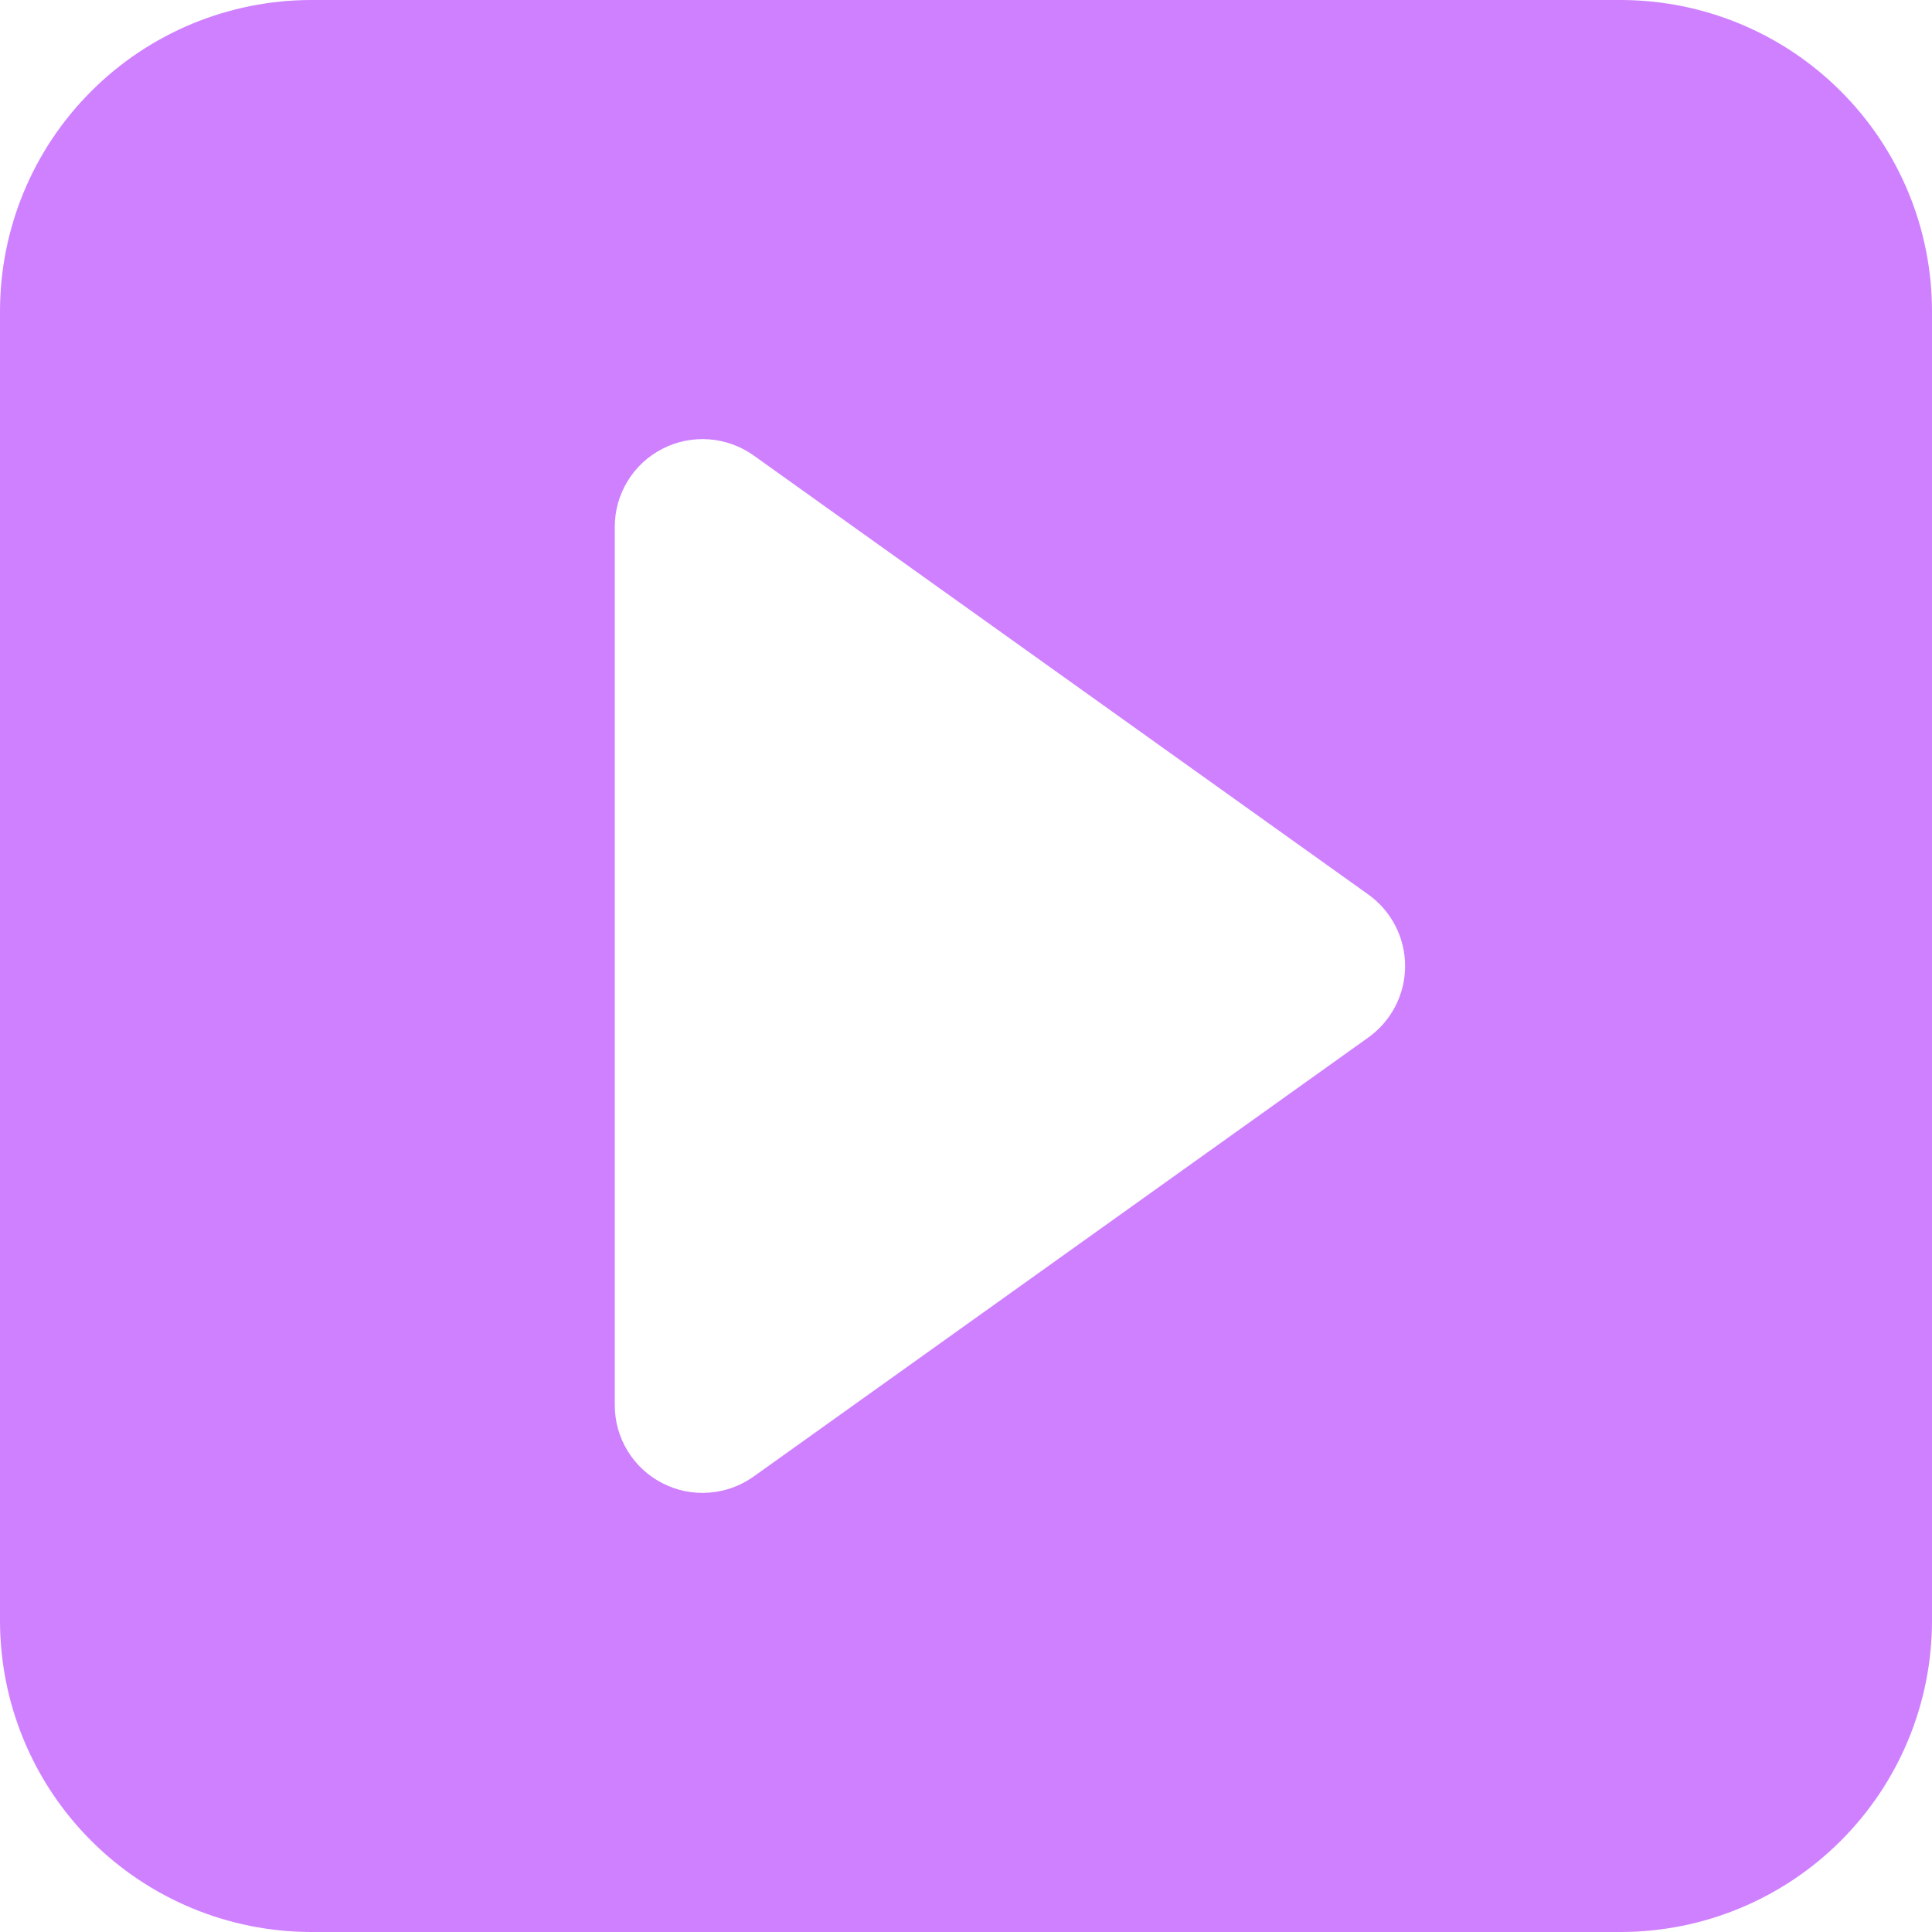 <svg width="25" height="25" viewBox="0 0 25 25" fill="none" xmlns="http://www.w3.org/2000/svg">
<g clip-path="url(#clip0_6313_4450)">
<path d="M20.976 0H4.024C2.957 0.002 1.934 0.426 1.18 1.181C0.425 1.935 0.001 2.958 0 4.025V20.975C0.001 22.042 0.425 23.065 1.18 23.819C1.934 24.574 2.957 24.998 4.024 25H20.976C22.043 24.998 23.066 24.574 23.82 23.819C24.575 23.065 24.999 22.042 25 20.975V4.025C24.999 2.958 24.575 1.935 23.82 1.181C23.066 0.426 22.043 0.002 20.976 0ZM17.706 13.425L9.751 19.107C9.581 19.228 9.381 19.3 9.173 19.315C8.965 19.33 8.756 19.288 8.571 19.192C8.385 19.097 8.229 18.952 8.121 18.774C8.012 18.595 7.955 18.391 7.955 18.182V6.818C7.955 6.609 8.012 6.405 8.121 6.226C8.229 6.048 8.385 5.903 8.571 5.808C8.756 5.712 8.965 5.67 9.173 5.685C9.381 5.7 9.581 5.772 9.751 5.893L17.706 11.575C17.853 11.68 17.973 11.819 18.056 11.98C18.139 12.141 18.182 12.319 18.182 12.5C18.182 12.681 18.139 12.859 18.056 13.02C17.973 13.181 17.853 13.32 17.706 13.425Z" fill="#CF80FF"/>
</g>
<defs>
<clipPath id="clip0_6313_4450">
<rect width="25" height="25" fill="white"/>
</clipPath>
</defs>
</svg>
